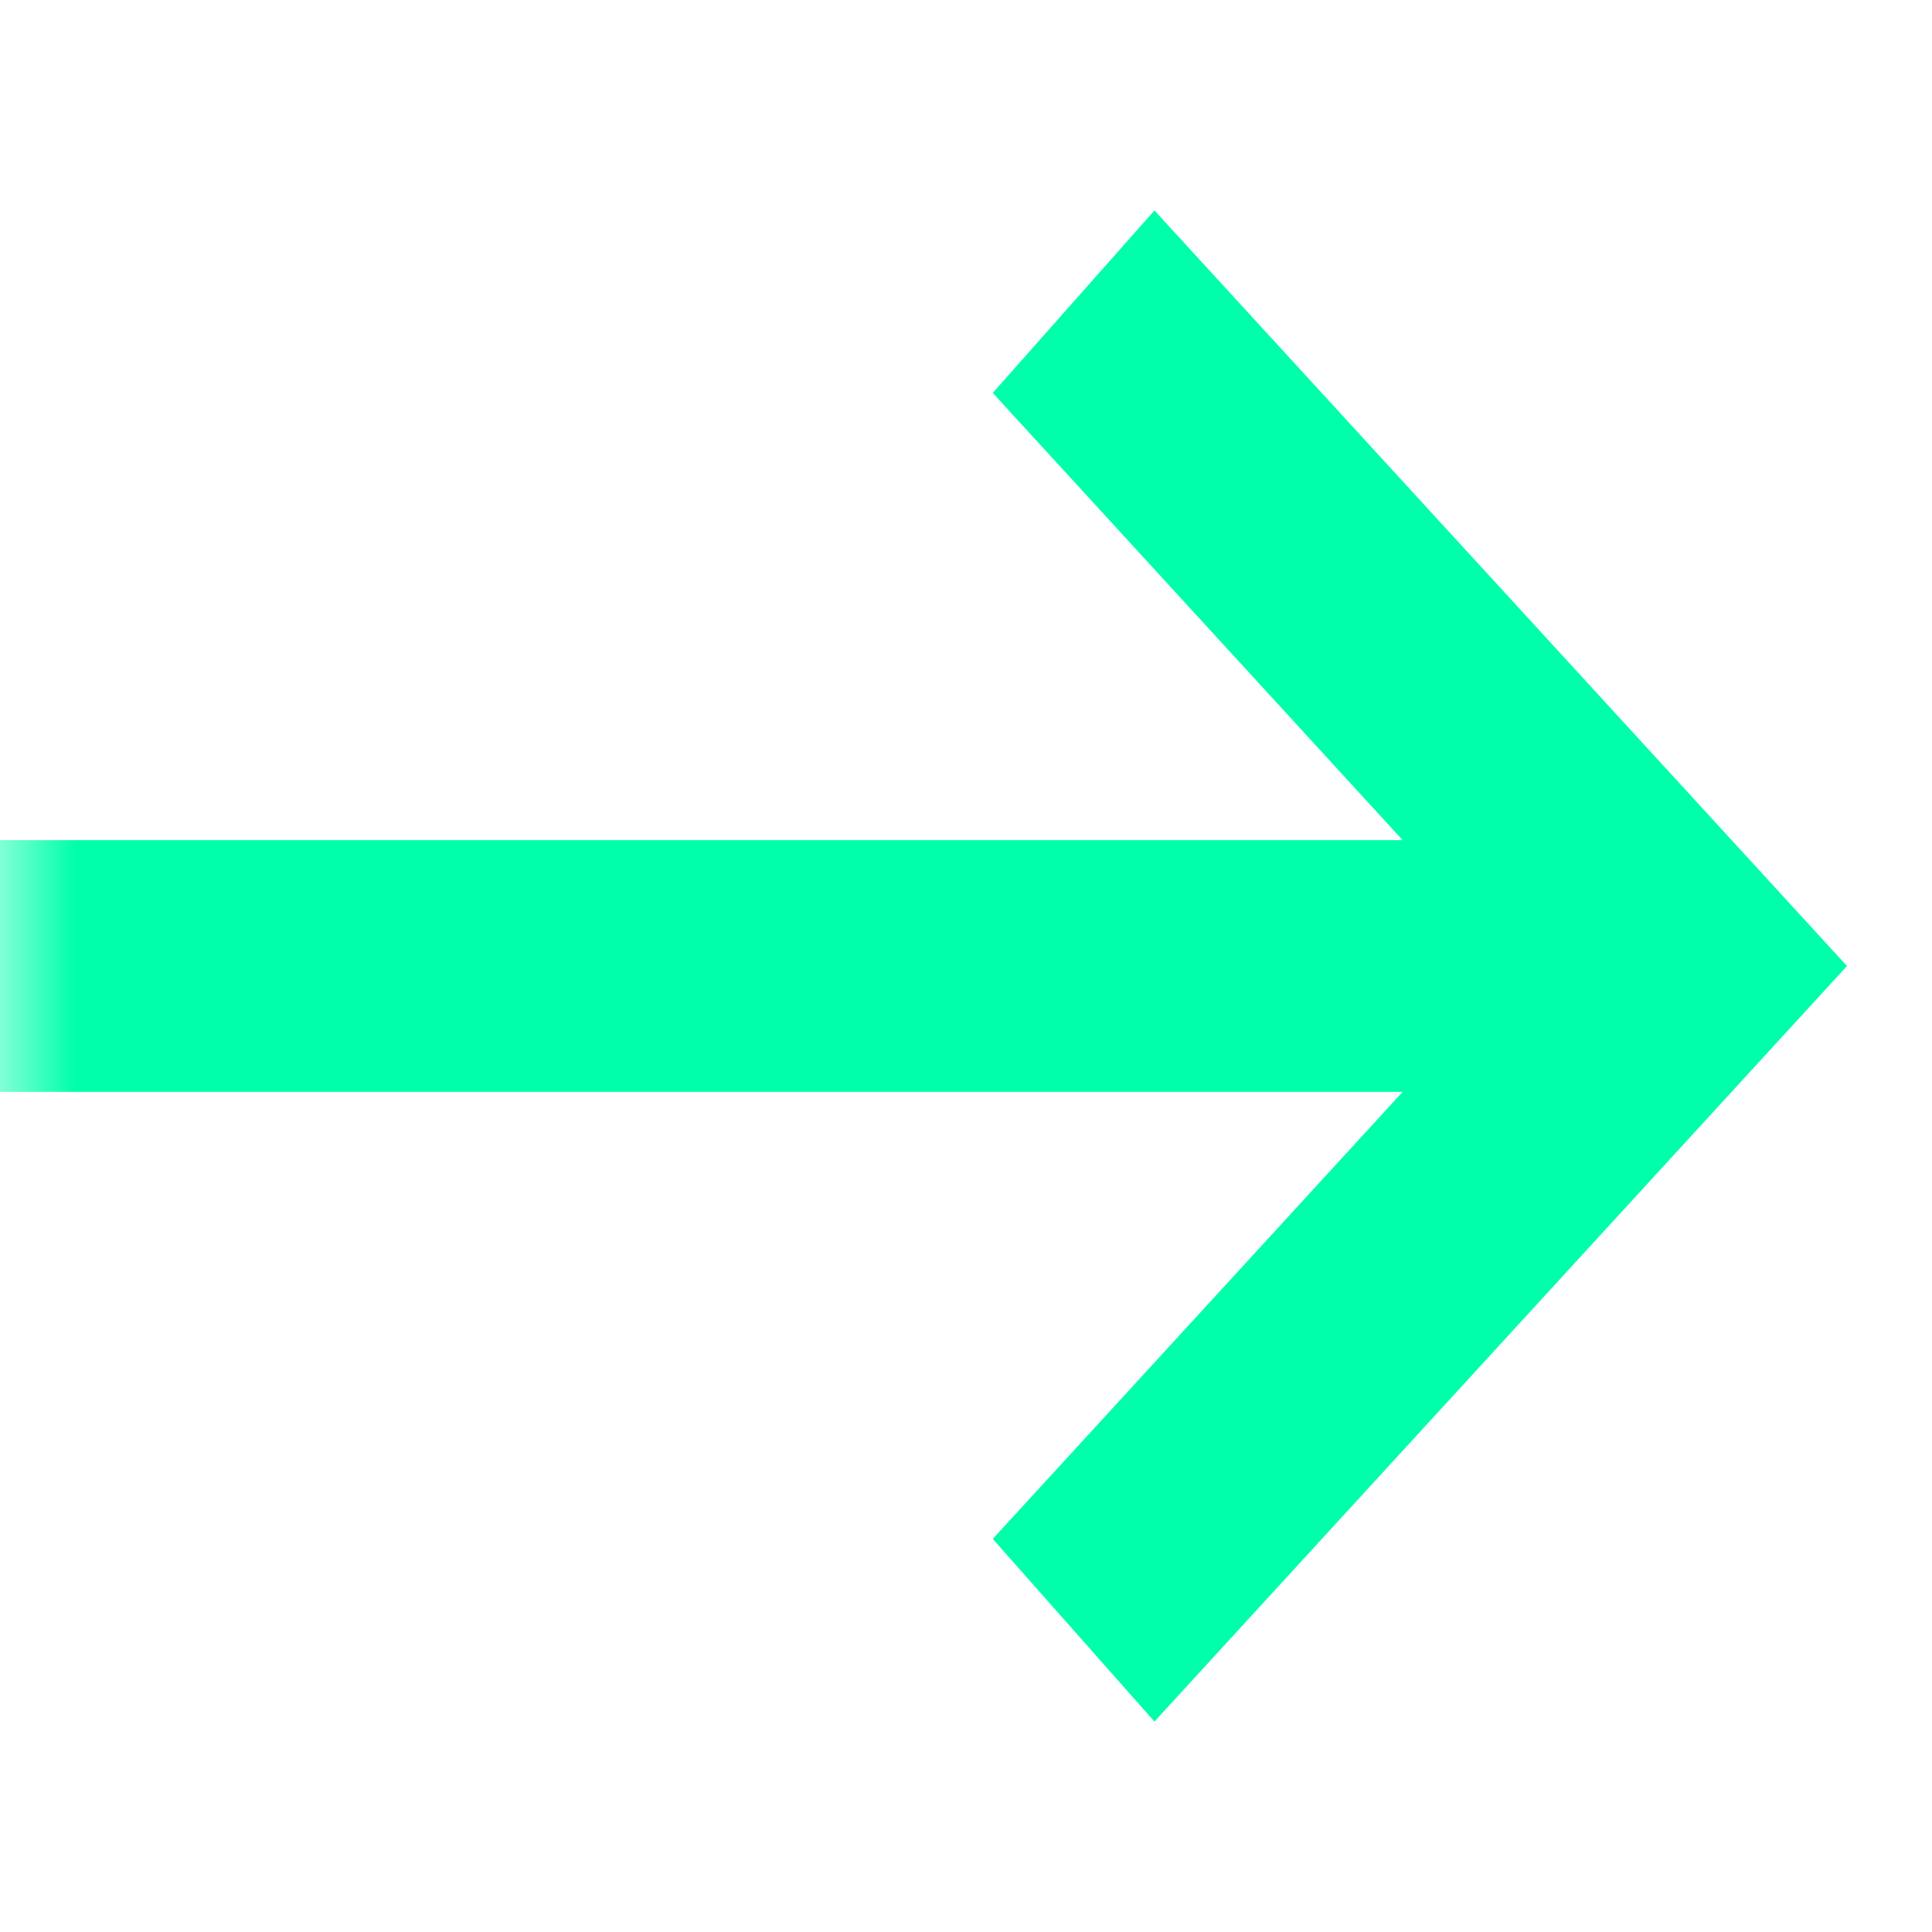 <svg width="13" height="13" viewBox="0 0 13 13" fill="none" xmlns="http://www.w3.org/2000/svg">
<mask id="mask0_82_245" style="mask-type:alpha" maskUnits="userSpaceOnUse" x="0" y="0" width="13" height="13">
<rect width="13" height="13" fill="#D9D9D9"/>
</mask>
<g mask="url(#mask0_82_245)">
<path d="M7.768 11.584L6.68 10.355L9.438 7.347H0V5.653H9.438L6.68 2.644L7.768 1.416L12.428 6.5L7.768 11.584Z" fill="#00FFAB"/>
</g>
</svg>
